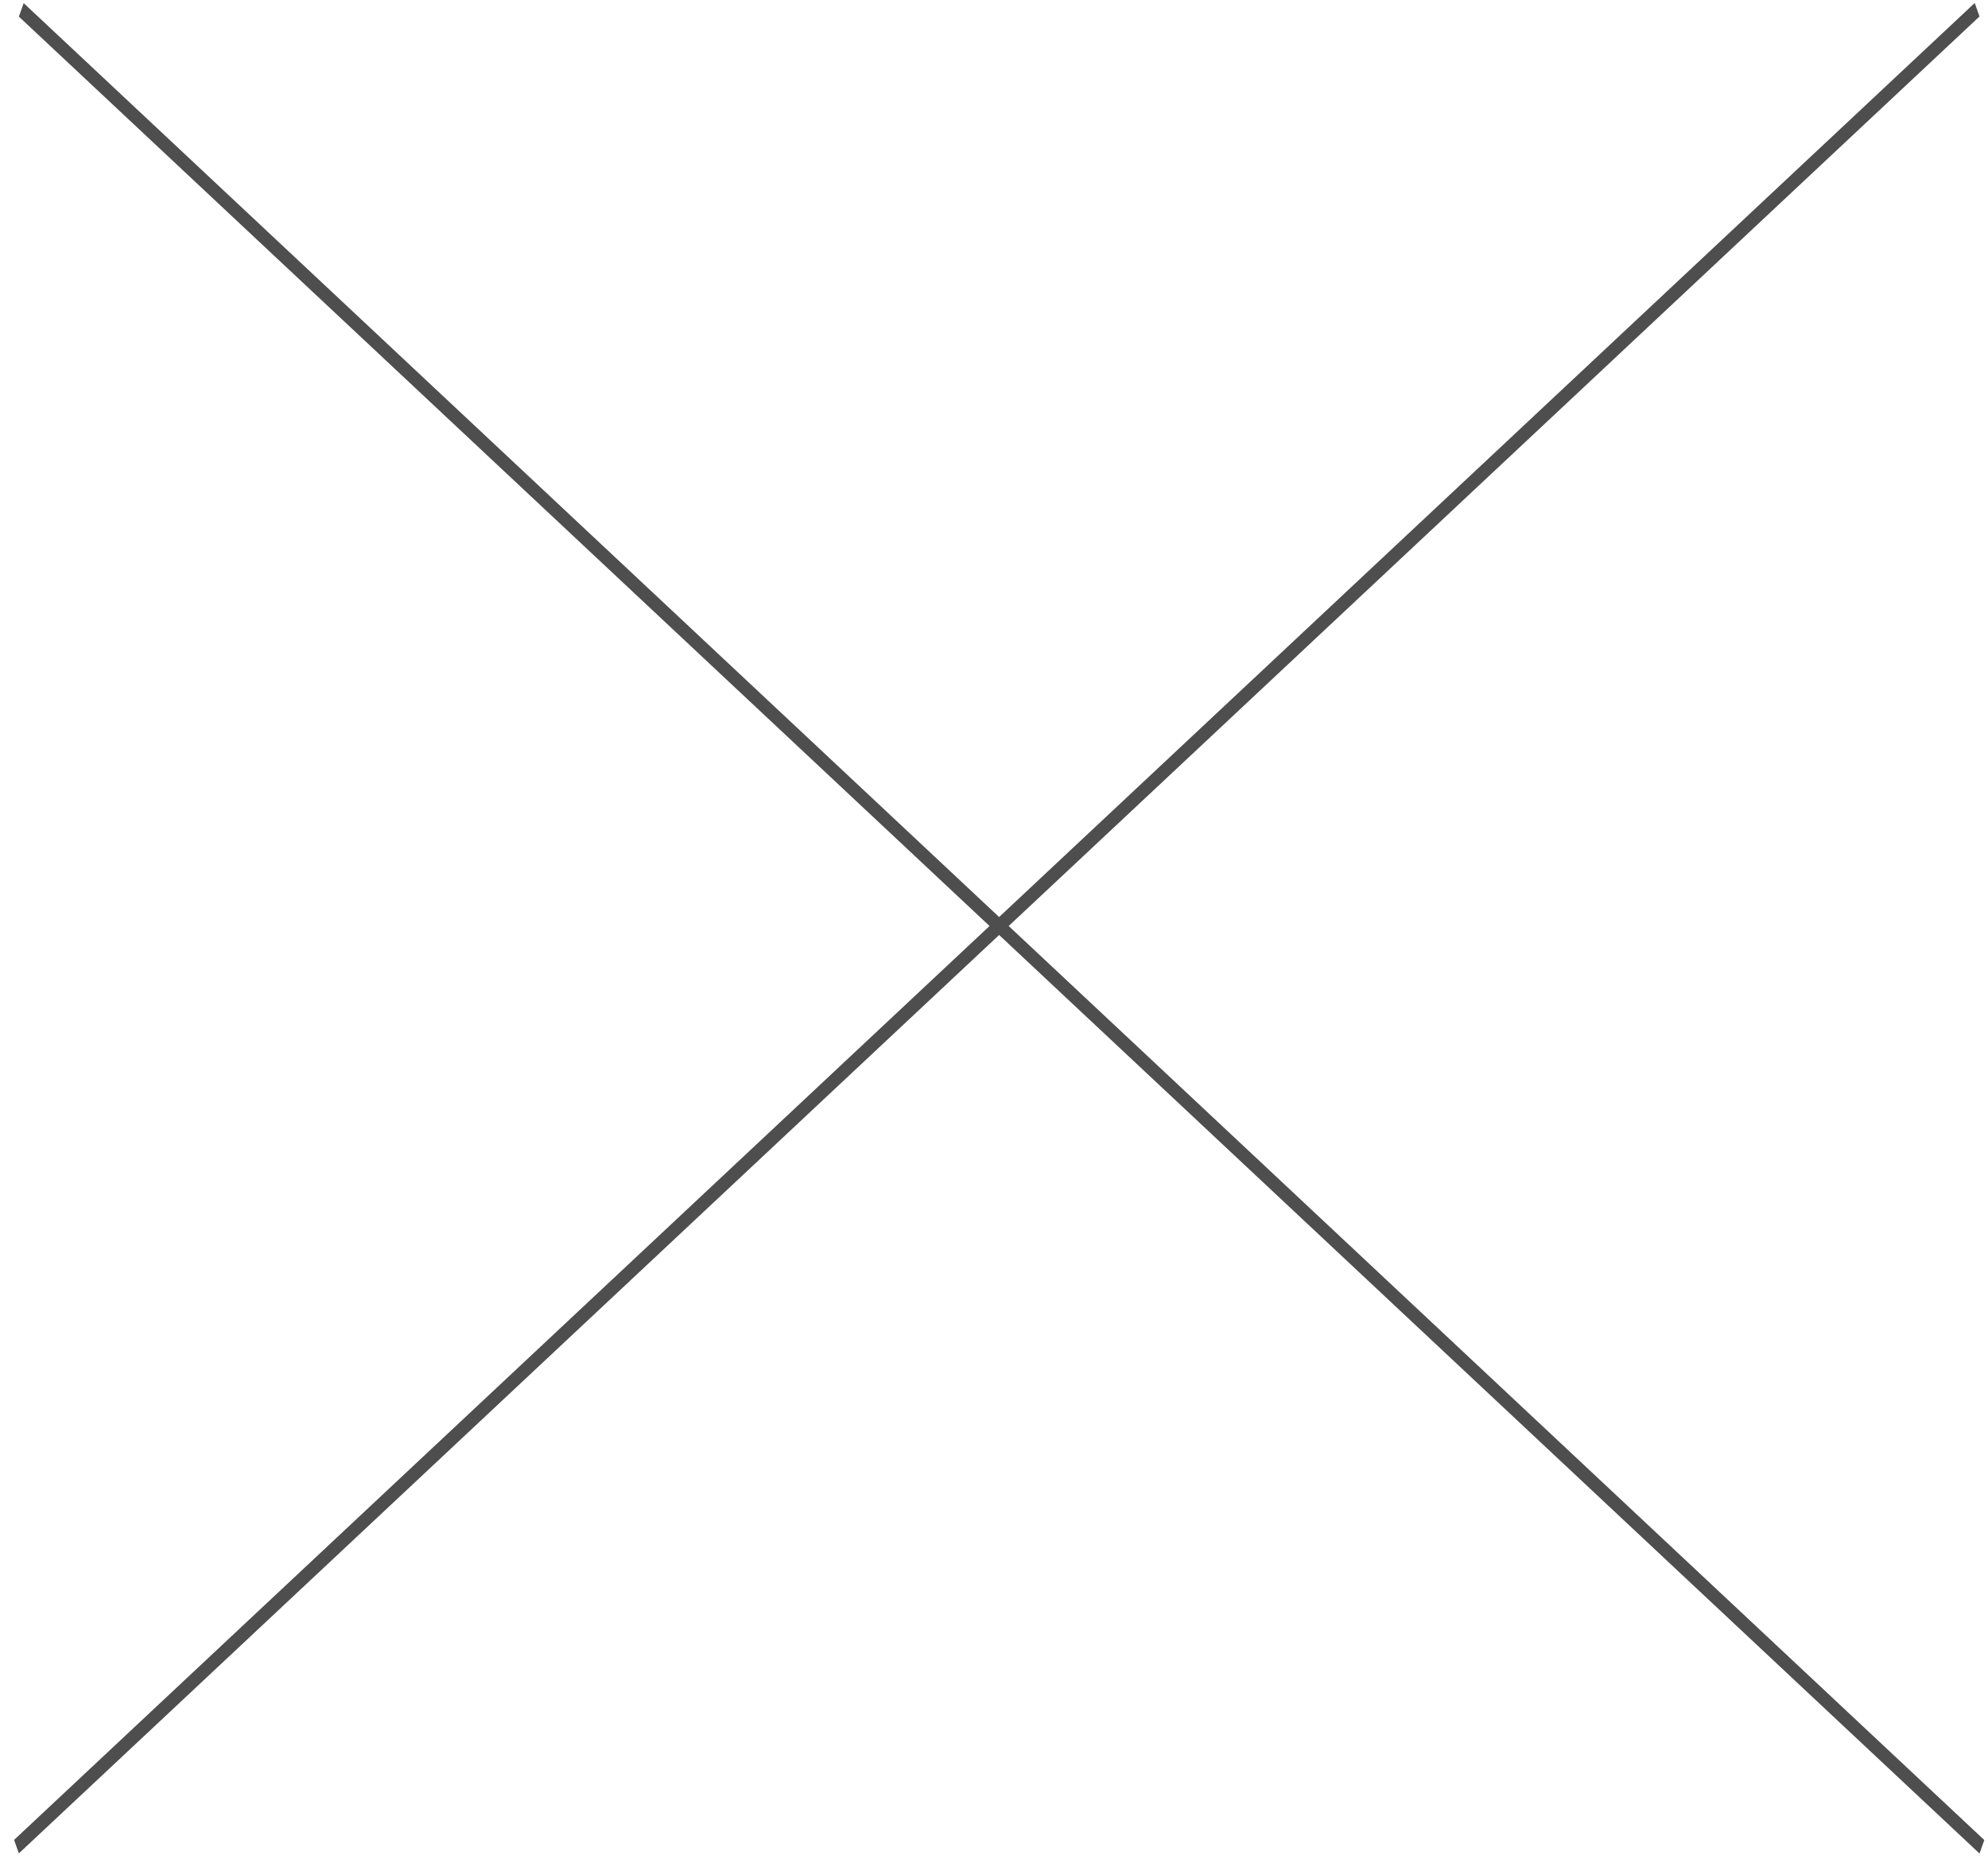 <svg width="139" height="130" viewBox="0 0 139 130" fill="none" xmlns="http://www.w3.org/2000/svg">
<line y1="-0.5" x2="187.79" y2="-0.5" transform="matrix(0.73 -0.684 0.335 0.942 1.32 129.599)" stroke="#4E4E4E"/>
<line y1="-0.5" x2="187.79" y2="-0.5" transform="matrix(0.73 0.684 -0.335 0.942 1.32 1.161)" stroke="#4E4E4E"/>
</svg>
